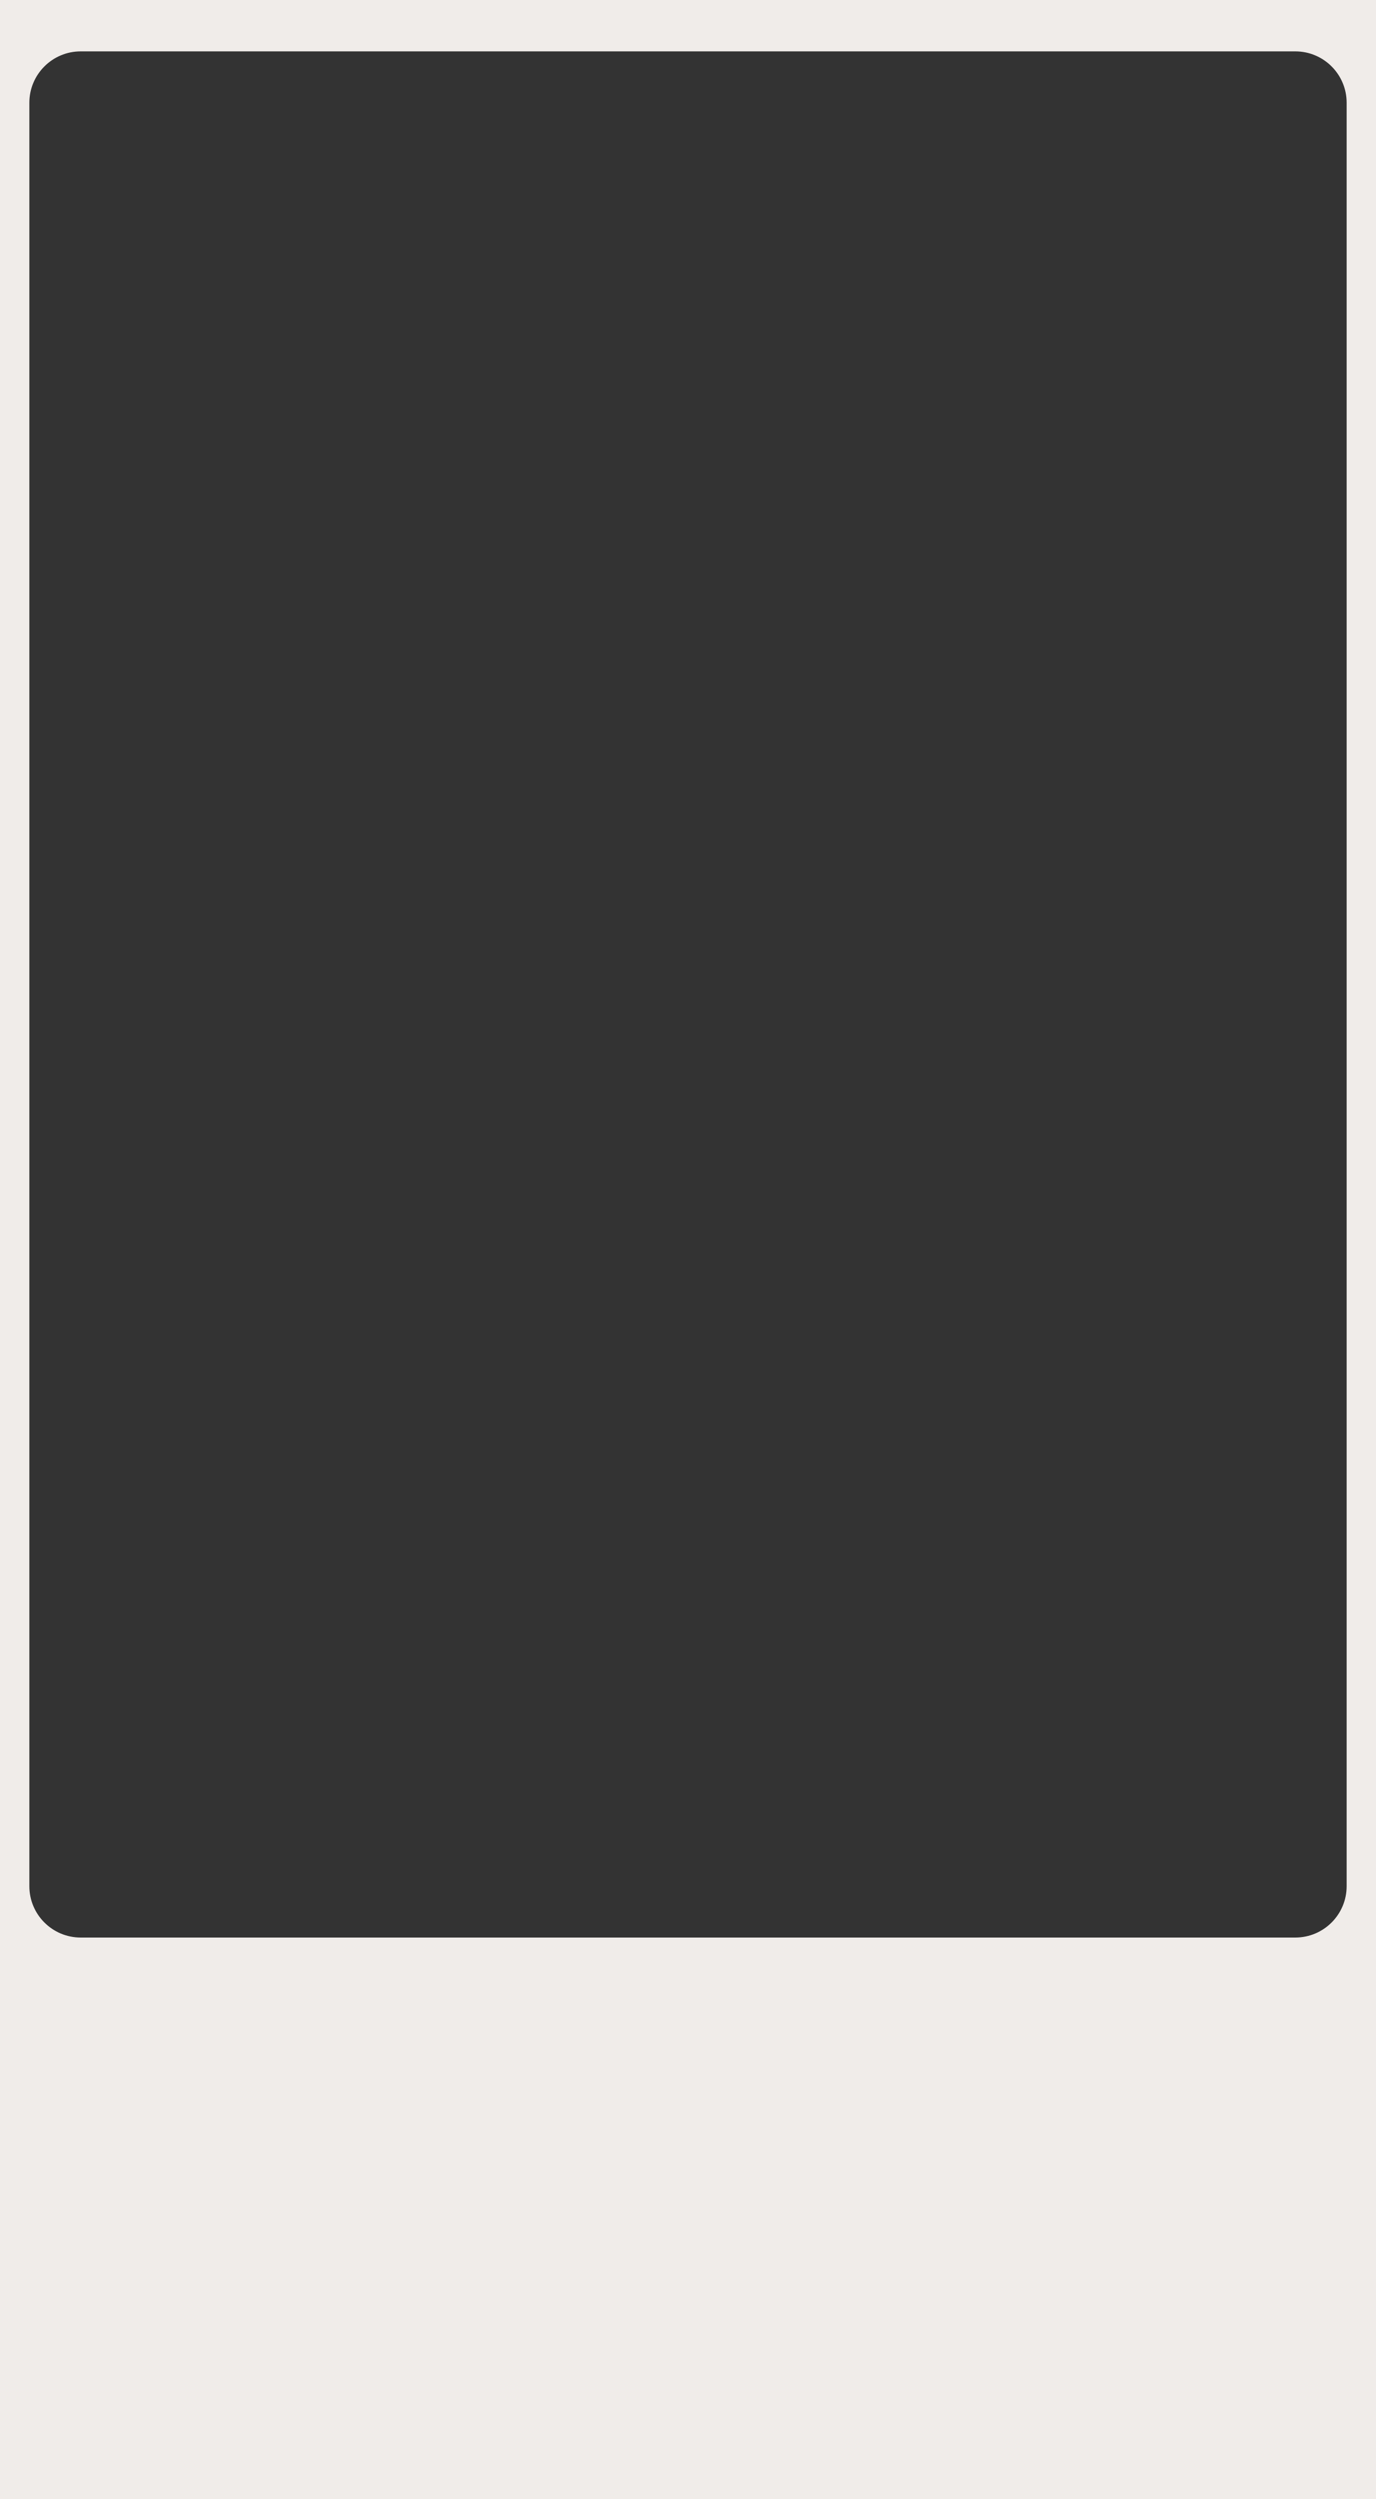 <?xml version="1.0" encoding="UTF-8"?> <svg xmlns="http://www.w3.org/2000/svg" width="375" height="681" viewBox="0 0 375 681" fill="none"><rect x="0" y="0" width="375" height="681" fill="#333333" stroke="none"/><path fill-rule="evenodd" clip-rule="evenodd" d="M375 0H0V681H375V0ZM22 14C14.268 14 8 20.268 8 28V514C8 521.732 14.268 528 22 528H353C360.732 528 367 521.732 367 514V28C367 20.268 360.732 14 353 14H22Z" fill="#F0ECE9"></path></svg> 